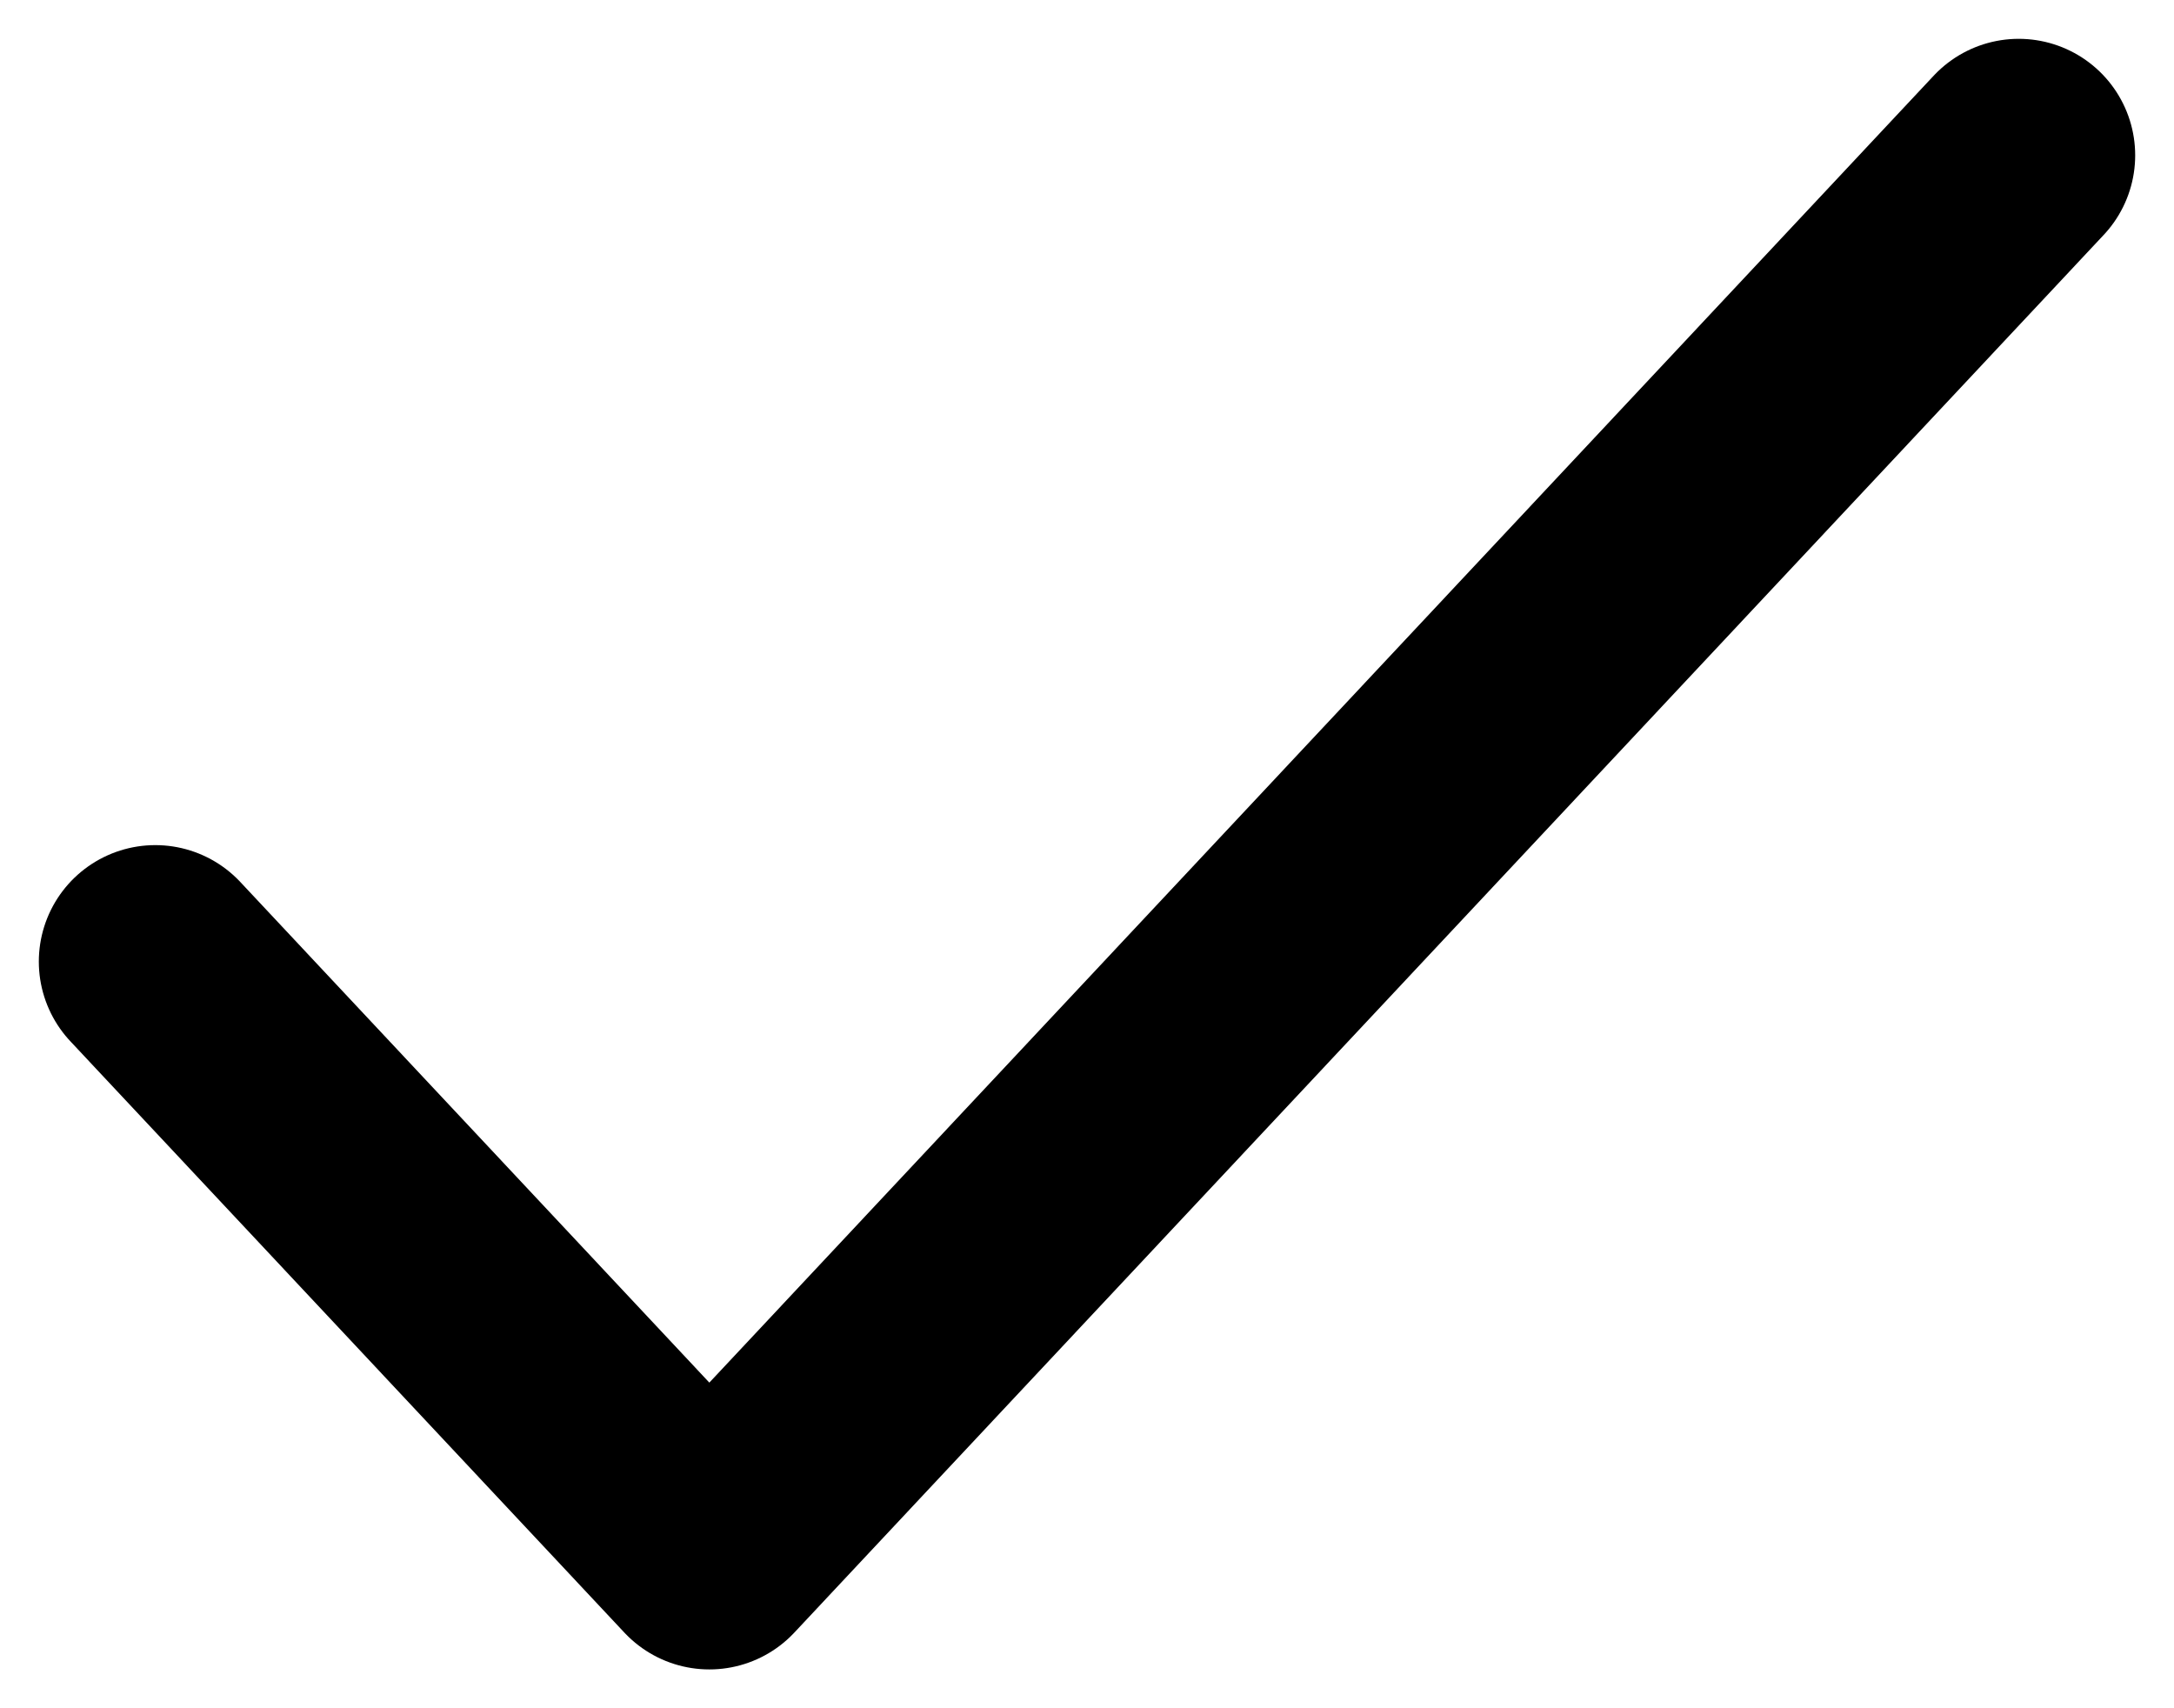 <svg xmlns="http://www.w3.org/2000/svg" width="14" height="11" viewBox="0 0 14 11" fill="none">
  <path d="M1 6.192L4.568 10L13 1" stroke="black" stroke-width="1.5" stroke-linecap="round" stroke-linejoin="round"/>
</svg>